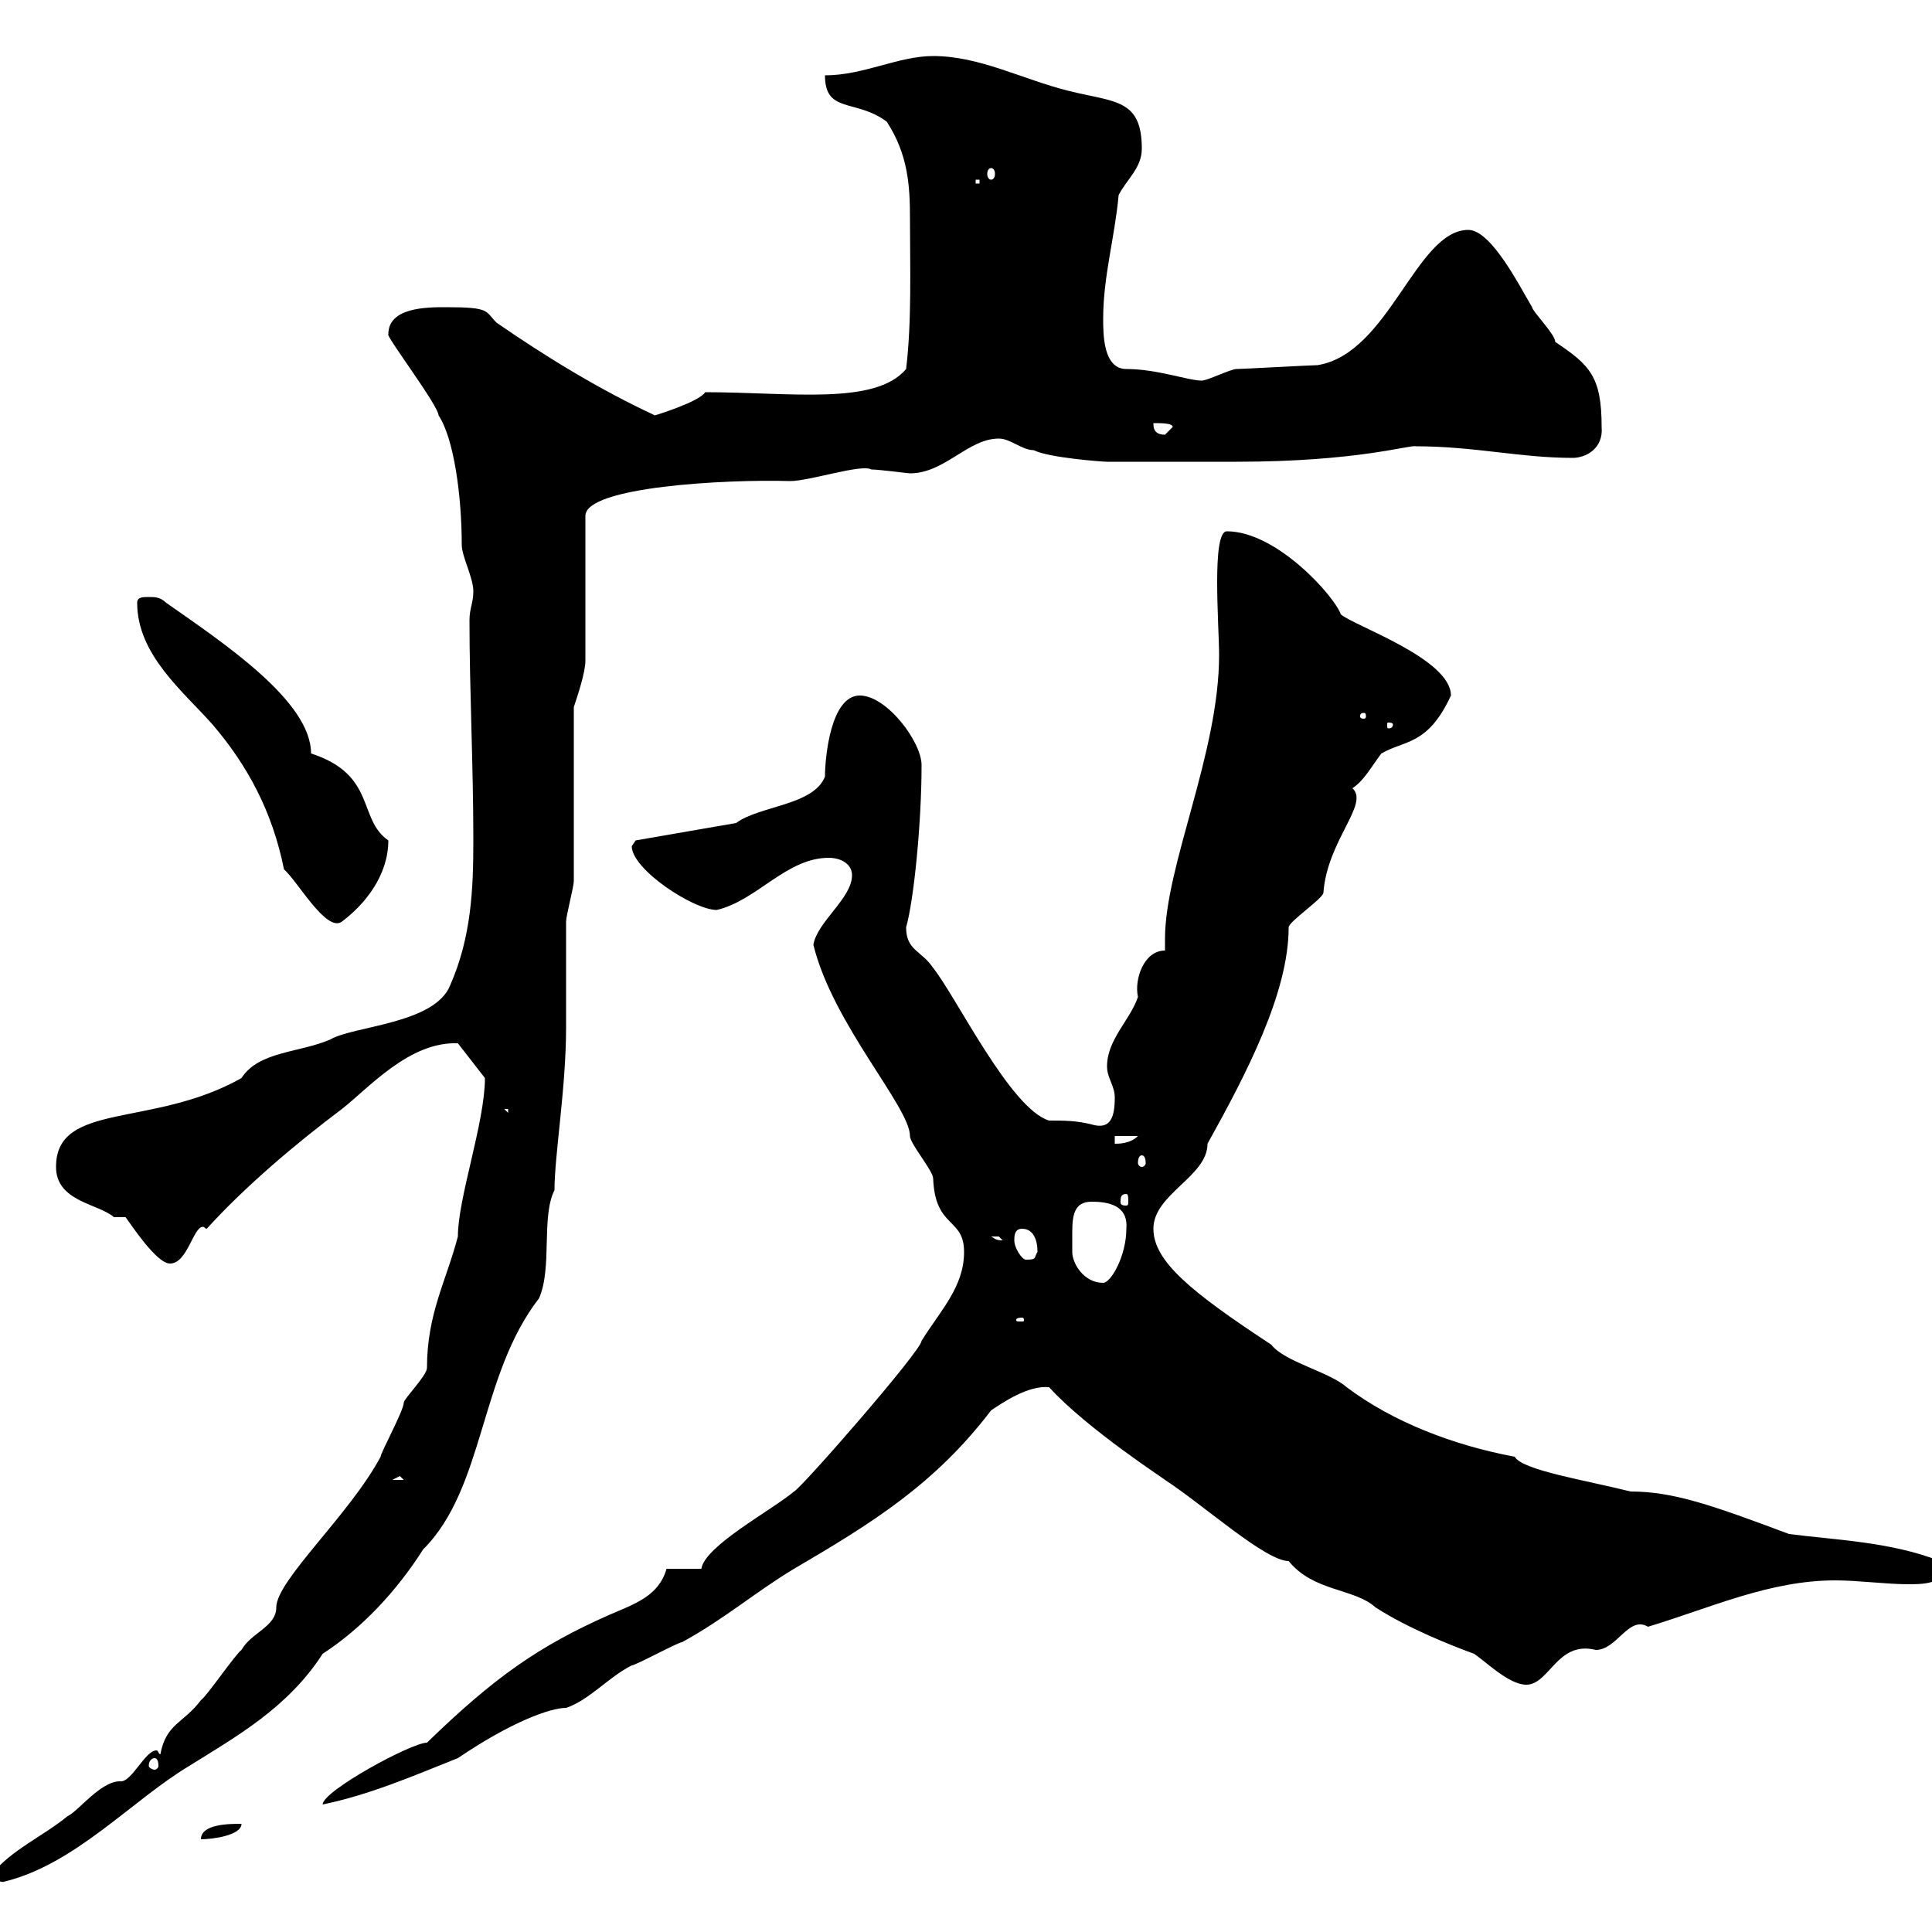 <svg xmlns="http://www.w3.org/2000/svg" xmlns:xlink="http://www.w3.org/1999/xlink" width="300" height="300"><path d="M-1.20 291C-0.60 292.50 0.90 292.20 0.60 292.20C11.70 289.50 20.40 279.60 29.40 274.20C36.60 269.70 44.70 265.20 50.10 256.80C56.10 252.90 61.50 247.20 65.70 240.60C75.30 231 74.40 213.60 83.70 201.60C85.80 196.80 84 189 86.10 184.80C86.10 179.40 87.90 168.90 87.90 159.60L87.90 156.60C87.90 154.80 87.90 144.90 87.90 143.10C87.90 142.20 89.10 137.70 89.10 136.80C89.10 132.30 89.10 113.40 89.10 109.80C89.70 108 90.90 104.40 90.90 102.60L90.90 80.10C90.90 75.60 112.50 74.40 122.70 74.70C125.70 74.70 133.80 72 135.30 72.90C136.50 72.90 141 73.50 141.30 73.50C146.70 73.50 150.30 68.10 155.10 68.10C156.90 68.10 158.70 69.90 160.50 69.90C162.90 71.10 171.30 71.70 171.90 71.70C175.20 71.70 186.90 71.70 192 71.70C210.90 71.70 219 69 219.90 69.30C228.90 69.30 236.10 71.10 244.20 71.10C246.30 71.10 249 69.60 248.70 66.30C248.70 58.50 246.90 56.70 241.50 53.10C241.50 51.90 237.90 48.30 237.90 47.70C236.10 44.70 231.60 35.70 228 35.70C219.90 35.70 215.70 54.90 204.60 56.70C203.70 56.70 192.90 57.30 192 57.30C191.10 57.30 187.50 59.10 186.60 59.10C184.50 59.10 179.70 57.30 174.90 57.30C171.30 57.30 171.30 51.90 171.30 49.50C171.30 42.90 173.10 36.90 173.70 30.30C174.90 27.90 177.30 26.10 177.30 23.10C177.30 15.30 173.10 15.90 165.90 14.10C158.70 12.30 152.10 8.70 144.90 8.70C139.50 8.70 134.10 11.70 128.10 11.70C128.10 17.70 132.90 15.30 137.70 18.90C141 24 141.30 28.80 141.30 33.90C141.30 41.40 141.60 49.80 140.70 57.30C135.90 63 122.70 60.90 109.50 60.90C108.60 62.40 101.70 64.50 101.70 64.50C93.30 60.60 84.90 55.50 77.10 50.10C75.30 48.30 76.20 47.70 69.30 47.70C66.30 47.70 60.30 47.70 60.30 51.90C59.70 51.90 68.10 63 68.10 64.50C70.50 68.10 71.70 77.10 71.70 84.60C71.70 86.40 73.50 89.70 73.50 91.80C73.50 93.60 72.90 94.50 72.90 96.30C72.90 107.10 73.50 118.80 73.50 130.50C73.50 138 73.20 145.50 69.90 153C67.50 159 54.90 159.30 51.30 161.40C46.50 163.50 40.20 163.20 37.50 167.40C23.70 175.20 8.70 171 8.70 181.20C8.70 186.60 15.30 186.90 17.70 189C17.70 189 19.50 189 19.50 189C20.40 190.20 24.30 196.20 26.40 196.20C29.10 196.20 30 190.50 31.50 190.50C31.80 190.50 31.80 190.80 32.10 190.80C38.10 184.20 45.90 177.60 53.10 172.20C57.30 168.90 63.60 161.70 71.10 162L75.30 167.40C75.30 174.30 71.10 186 71.10 192C69.30 198.90 66.30 204 66.30 212.40C66.30 213.60 62.70 217.20 62.70 217.80C62.70 219 59.10 225.60 59.10 226.20C54.30 235.20 42.90 245.40 42.90 249.60C42.90 252.60 39 253.50 37.50 256.20C36.60 256.80 32.10 263.40 31.20 264C28.50 267.60 25.80 267.60 24.90 272.40C24.60 272.40 24.60 271.80 24.30 271.80C22.50 271.80 20.40 276.90 18.60 276.60C15.60 276.60 12 281.40 10.50 282C6.90 285 1.50 287.40-1.20 291ZM37.50 283.20C35.70 283.20 31.20 283.20 31.20 285.60C33 285.60 37.50 285 37.50 283.20ZM103.50 243.60C102.30 247.80 98.70 249 94.50 250.80C83.70 255.60 76.80 260.40 66.30 270.60C63.90 270.60 50.10 278.10 50.10 280.20C57.30 278.70 63.60 276 71.10 273C79.50 267.30 85.50 265.20 87.90 265.20C91.50 264 94.50 260.40 98.10 258.60C98.70 258.60 105.30 255 105.90 255C112.50 251.40 117.30 247.20 123.30 243.60C135.60 236.40 145.20 230.40 153.90 219C155.70 217.80 159.60 215.10 162.90 215.40C168.90 222 181.50 230.10 180.90 229.80C186.90 233.70 196.50 242.40 200.10 242.40C204 247.20 210.30 246.60 213.60 249.60C218.70 252.90 225.60 255.60 228.90 256.80C230.70 258 234.30 261.60 237 261.60C240.60 261.60 241.80 254.70 247.80 256.20C251.10 256.20 252.90 250.80 255.90 252.60C265.80 249.60 274.80 245.40 285 245.40C288.60 245.40 292.80 246 296.40 246C298.20 246 301.80 246 301.80 243.60C301.80 243.60 301.20 242.40 301.20 242.40C293.70 239.40 284.70 239.10 277.80 238.20C265.80 233.70 259.80 231.60 253.20 231.60C246 229.80 236.40 228.30 235.20 226.20C225.60 224.40 216.30 220.80 209.10 215.40C206.40 213 199.50 211.50 197.40 208.80C185.10 200.70 179.10 195.90 179.10 190.80C179.10 185.40 187.50 182.70 187.50 177.60C193.50 166.80 200.10 154.20 200.10 144C200.10 143.10 205.50 139.50 205.50 138.60C206.10 130.50 212.70 124.80 210 122.40C211.80 121.20 212.70 119.40 214.50 117C218.10 114.90 221.70 115.80 225.30 108C225.30 102.30 210.30 97.20 208.20 95.40C207.30 92.70 198.30 82.50 190.50 82.50C188.10 82.50 189.30 97.20 189.30 101.70C189.30 117 180.90 134.40 180.90 145.80C180.90 146.40 180.90 147 180.90 147.60C177.60 147.60 176.10 152.10 176.70 154.80C175.50 158.40 171.90 161.40 171.90 165.60C171.90 167.40 173.10 168.60 173.10 170.40C173.10 173.40 172.50 175.50 169.50 174.60C167.10 174 165.30 174 162.90 174C156.90 172.20 148.50 154.80 144.90 150.30C143.10 147.60 140.70 147.60 140.70 144C141.90 139.80 143.10 127.80 143.10 118.80C143.10 115.20 137.70 108 133.50 108C129 108 128.10 117.60 128.10 120.60C126.30 125.10 117.90 125.10 114.30 127.80L98.70 130.50C98.70 130.50 98.10 131.40 98.10 131.40C98.10 135 107.70 141.30 111.30 141.30C117.60 139.80 122.10 133.20 128.70 133.20C130.50 133.20 132.30 134.10 132.30 135.90C132.30 139.50 126.90 143.10 126.30 146.70C129.30 159 141.30 171.90 141.30 176.40C141.30 177.60 144.90 181.80 144.90 183C145.20 190.80 149.70 189 149.70 194.40C149.70 199.80 146.10 203.40 143.10 208.20C143.10 209.70 124.50 231 123.30 231.60C119.70 234.60 109.50 240 108.90 243.60ZM24 273C24.30 273 24.60 273.30 24.60 274.20C24.60 274.50 24.30 274.80 24 274.80C23.70 274.80 23.10 274.50 23.10 274.20C23.10 273.30 23.70 273 24 273ZM62.10 229.20L62.70 229.80L60.90 229.80ZM158.70 204.60C159 204.60 159 204.90 159 204.90C159 205.20 159 205.20 158.70 205.20C157.80 205.20 157.80 205.20 157.80 204.90C157.80 204.90 157.80 204.60 158.70 204.60ZM166.50 194.40C166.50 193.50 166.50 192.30 166.50 191.40C166.50 188.70 166.80 186.60 169.50 186.60C172.20 186.60 175.20 187.20 174.90 190.80C174.90 195 172.50 199.20 171.30 199.20C168.30 199.20 166.50 196.20 166.50 194.40ZM157.50 192.60C157.50 192 157.50 190.80 158.70 190.80C160.50 190.80 161.10 192.60 161.10 194.40C160.50 195.30 161.10 195.60 159.30 195.60C158.70 195.60 157.50 193.80 157.50 192.60ZM153.90 192C153.90 192 153.90 192 155.10 192C155.10 192 155.70 192.60 155.70 192.60C154.50 192.60 154.50 192.30 153.90 192ZM174.90 185.40C175.20 185.40 175.20 186 175.20 186.60C175.20 186.90 175.20 187.20 174.90 187.20C174 187.20 174 186.90 174 186.60C174 186 174 185.40 174.90 185.40ZM177.30 179.40C177.60 179.40 177.90 179.70 177.90 180.60C177.90 180.90 177.60 181.20 177.30 181.20C177 181.20 176.70 180.90 176.70 180.60C176.70 179.70 177 179.40 177.30 179.40ZM173.10 176.40L176.70 176.40C175.50 177.60 173.70 177.60 173.10 177.60ZM78.30 172.20L78.90 172.20L78.90 172.80ZM21.30 93.60C21.30 101.70 28.50 107.40 33 112.50C38.40 118.80 42.30 126 44.10 135C46.20 136.80 50.70 144.90 53.10 143.10C56.70 140.40 60.30 135.90 60.30 130.50C55.50 127.20 58.50 120.30 48.30 117C48.30 108.90 34.80 99.90 25.80 93.60C24.90 92.70 24 92.70 23.10 92.70C22.20 92.70 21.30 92.70 21.30 93.60ZM216.30 112.50C216.30 113.10 215.70 113.10 215.70 113.10C215.40 113.10 215.40 113.10 215.40 112.50C215.40 112.20 215.40 112.20 215.70 112.20C215.70 112.20 216.30 112.20 216.30 112.50ZM211.80 110.70C212.10 110.70 212.10 111 212.10 111.30C212.10 111.30 212.10 111.60 211.80 111.60C211.20 111.60 211.20 111.30 211.20 111.30C211.20 111 211.20 110.70 211.80 110.70ZM179.10 65.70C180.30 65.70 182.10 65.70 182.10 66.30C182.10 66.30 180.90 67.50 180.90 67.50C179.10 67.50 179.10 66.30 179.10 65.70ZM151.50 27.90L152.10 27.90L152.10 28.50L151.50 28.50ZM153.90 26.10C154.20 26.10 154.50 26.40 154.50 27C154.50 27.60 154.20 27.90 153.90 27.90C153.60 27.90 153.30 27.60 153.30 27C153.30 26.40 153.60 26.10 153.90 26.10Z"/></svg>
